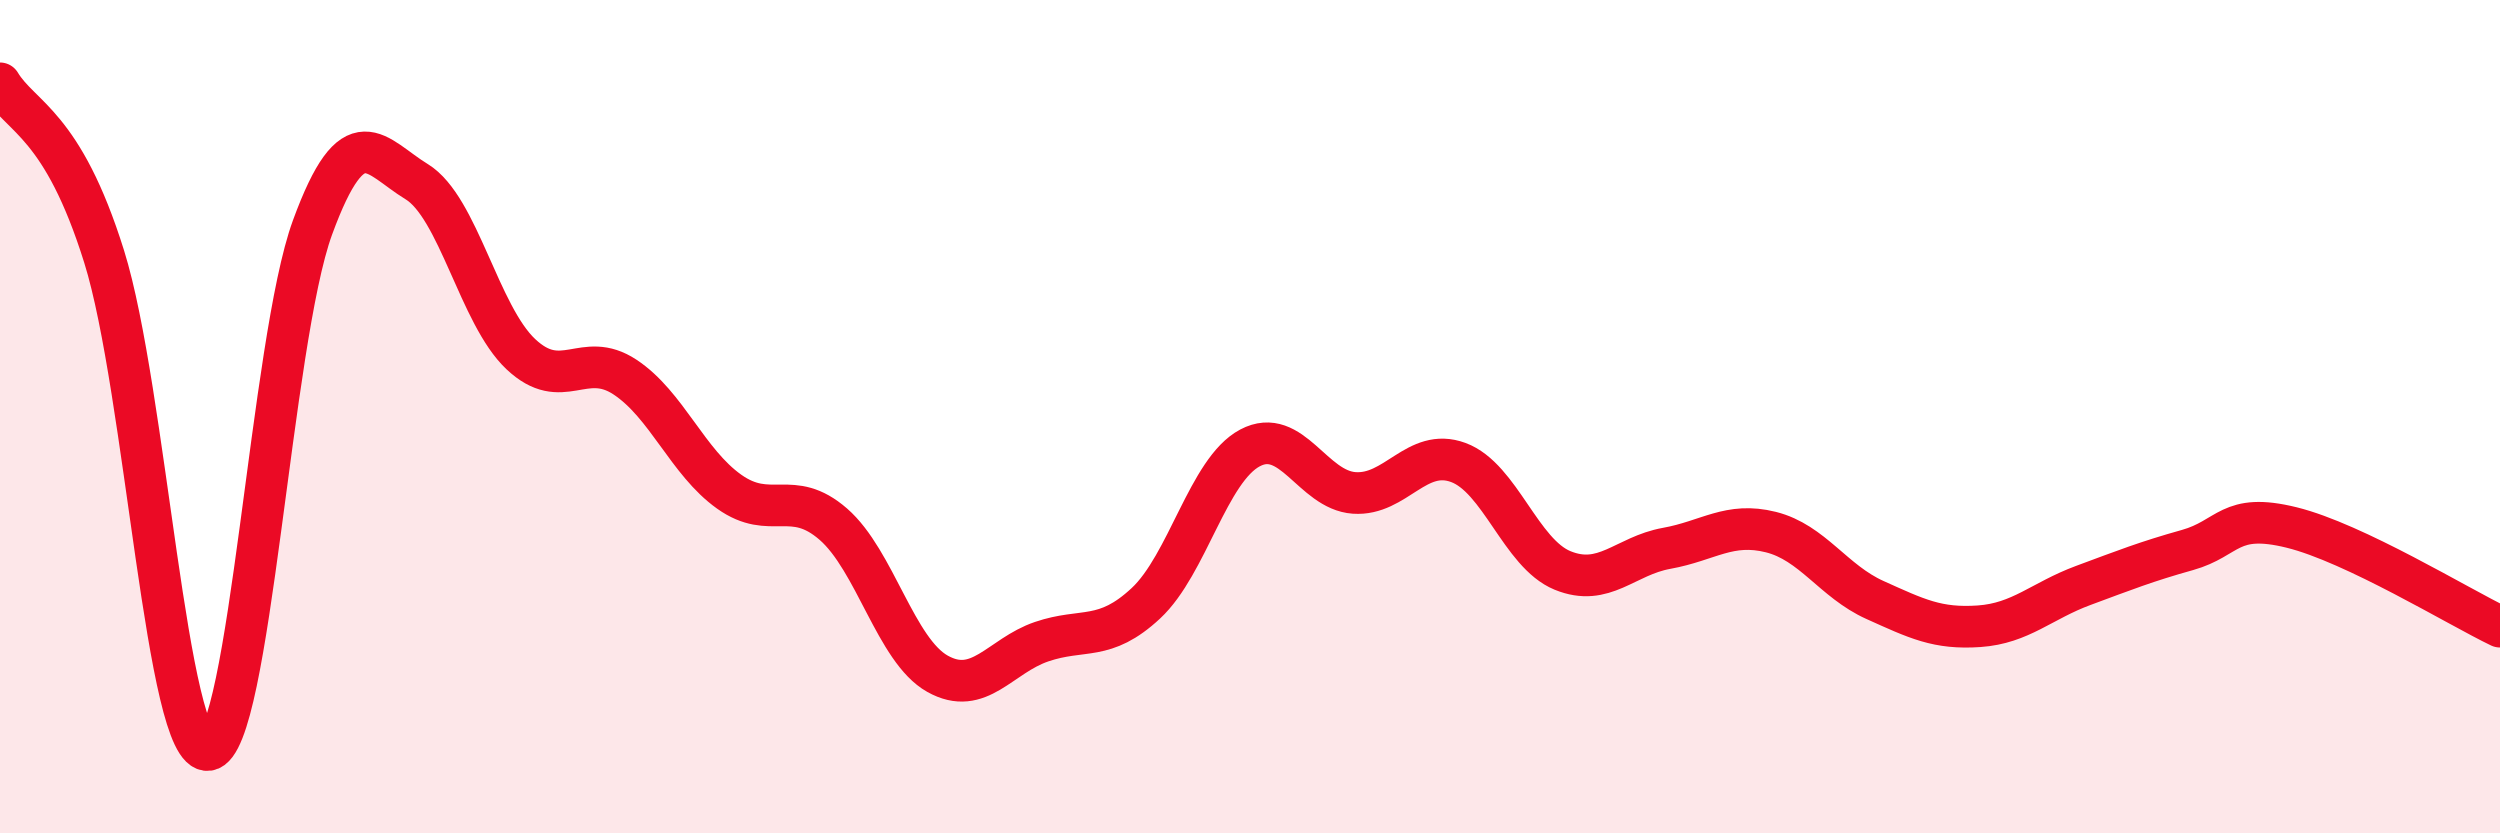
    <svg width="60" height="20" viewBox="0 0 60 20" xmlns="http://www.w3.org/2000/svg">
      <path
        d="M 0,2 C 0.5,2.83 1.5,2.96 2.5,6.16 C 3.5,9.36 4,18.14 5,18 C 6,17.86 6.5,8.19 7.5,5.46 C 8.5,2.73 9,3.75 10,4.36 C 11,4.97 11.5,7.56 12.5,8.5 C 13.5,9.44 14,8.39 15,9.05 C 16,9.71 16.5,11.09 17.5,11.8 C 18.5,12.51 19,11.71 20,12.58 C 21,13.45 21.5,15.61 22.5,16.17 C 23.5,16.73 24,15.74 25,15.4 C 26,15.06 26.5,15.41 27.5,14.48 C 28.5,13.55 29,11.28 30,10.75 C 31,10.22 31.5,11.76 32.5,11.83 C 33.5,11.9 34,10.73 35,11.1 C 36,11.47 36.5,13.28 37.5,13.69 C 38.5,14.1 39,13.34 40,13.16 C 41,12.98 41.5,12.52 42.5,12.77 C 43.5,13.02 44,13.95 45,14.4 C 46,14.85 46.5,15.1 47.5,15.03 C 48.5,14.96 49,14.42 50,14.05 C 51,13.68 51.5,13.48 52.5,13.2 C 53.5,12.92 53.5,12.29 55,12.66 C 56.5,13.03 59,14.56 60,15.04L60 20L0 20Z"
        fill="#EB0A25"
        opacity="0.1"
        stroke-linecap="round"
        stroke-linejoin="round"
      />
      <path
        d="M 0,2 C 0.5,2.83 1.5,2.96 2.5,6.16 C 3.5,9.36 4,18.14 5,18 C 6,17.86 6.5,8.19 7.5,5.46 C 8.5,2.73 9,3.75 10,4.36 C 11,4.97 11.5,7.56 12.5,8.5 C 13.5,9.44 14,8.39 15,9.05 C 16,9.71 16.5,11.09 17.5,11.8 C 18.5,12.51 19,11.71 20,12.58 C 21,13.45 21.5,15.61 22.5,16.17 C 23.5,16.73 24,15.74 25,15.4 C 26,15.06 26.5,15.41 27.5,14.48 C 28.5,13.55 29,11.28 30,10.75 C 31,10.22 31.5,11.76 32.5,11.83 C 33.5,11.9 34,10.73 35,11.1 C 36,11.47 36.5,13.28 37.5,13.69 C 38.5,14.1 39,13.34 40,13.16 C 41,12.98 41.5,12.52 42.5,12.77 C 43.5,13.02 44,13.95 45,14.4 C 46,14.85 46.5,15.1 47.5,15.03 C 48.5,14.96 49,14.42 50,14.05 C 51,13.68 51.5,13.48 52.5,13.2 C 53.5,12.92 53.5,12.29 55,12.66 C 56.5,13.03 59,14.56 60,15.04"
        stroke="#EB0A25"
        stroke-width="1"
        fill="none"
        stroke-linecap="round"
        stroke-linejoin="round"
      />
    </svg>
  